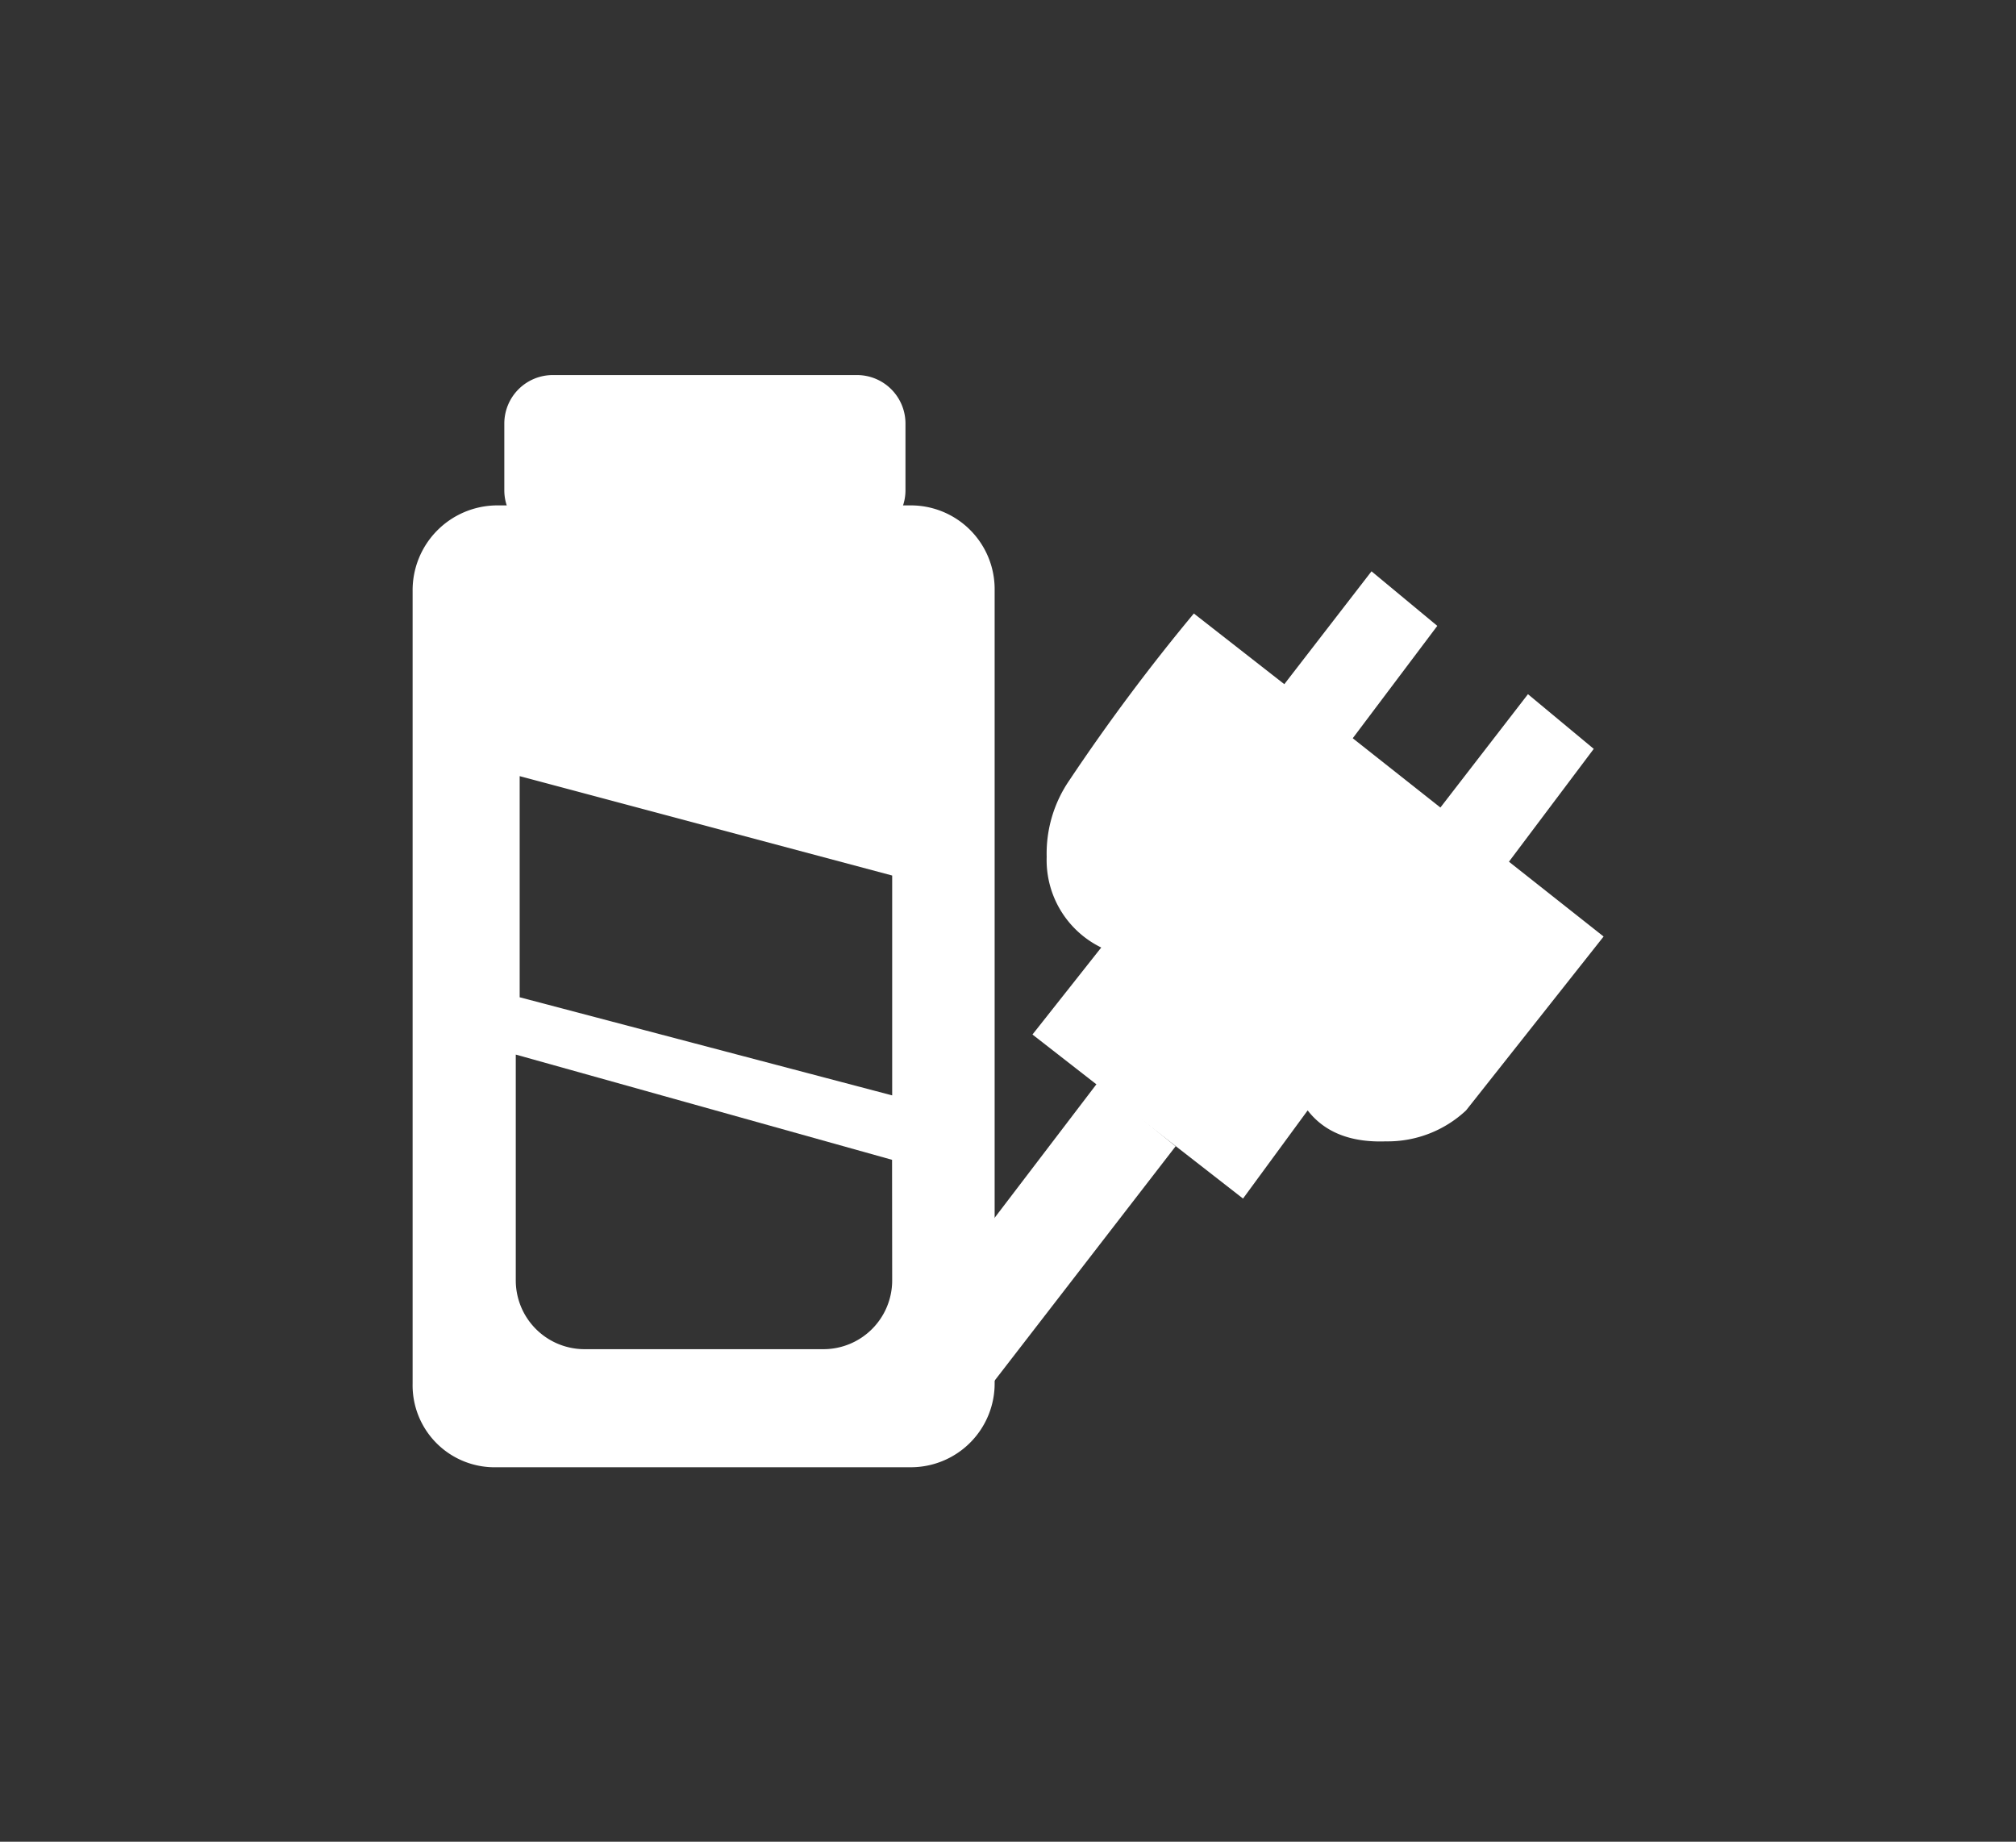 <svg id="图层_1" data-name="图层 1" xmlns="http://www.w3.org/2000/svg" viewBox="0 0 175.89 160.67"><rect x="0" y="0" width="175.89" height="160.67" fill="#333333" stroke="none"/><defs><style>.cls-1{fill:#fff;}</style></defs><path class="cls-1" d="M86,107.26l9.75-12.79,6.82,5.53L86,121.45Zm0,0"/><path class="cls-1" d="M48.26,32.72H74.81A4.23,4.23,0,0,1,79,36.94v5.85A4.23,4.23,0,0,1,74.81,47H48.26A4.23,4.23,0,0,1,44,42.79V36.94a4.23,4.23,0,0,1,4.22-4.22Zm0,0"/><path class="cls-1" d="M79.41,44.09H43.34A7.4,7.4,0,0,0,36,51.57v69.12A7.15,7.15,0,0,0,43.34,128H79.41a7.31,7.31,0,0,0,7.37-7.37V51.46A7.31,7.31,0,0,0,79.41,44.09ZM77.84,111.7a6,6,0,0,1-6,6H51a6,6,0,0,1-6-6V92l-.1,0H45v0l32.83,9.18Zm0-16.14L45.34,87V67.71l32.5,8.67Z"/><path class="cls-1" d="M111.54,60.35l8.12-10.51,5.74,4.76-7.91,10.51Zm13.65,10.72,8.12-10.51,5.74,4.77-7.9,10.51Zm0,0"/><path class="cls-1" d="M90.08,90.25l6-7.59a8.48,8.48,0,0,1-4.76-7.91,11.28,11.28,0,0,1,2-6.71,173.8,173.8,0,0,1,10.84-14.52l7.91,6.18,27.84,22-12,15.17a10,10,0,0,1-7,2.7c-3,.11-5.31-.75-6.82-2.7l-5.64,7.69Zm0,0"/></svg>